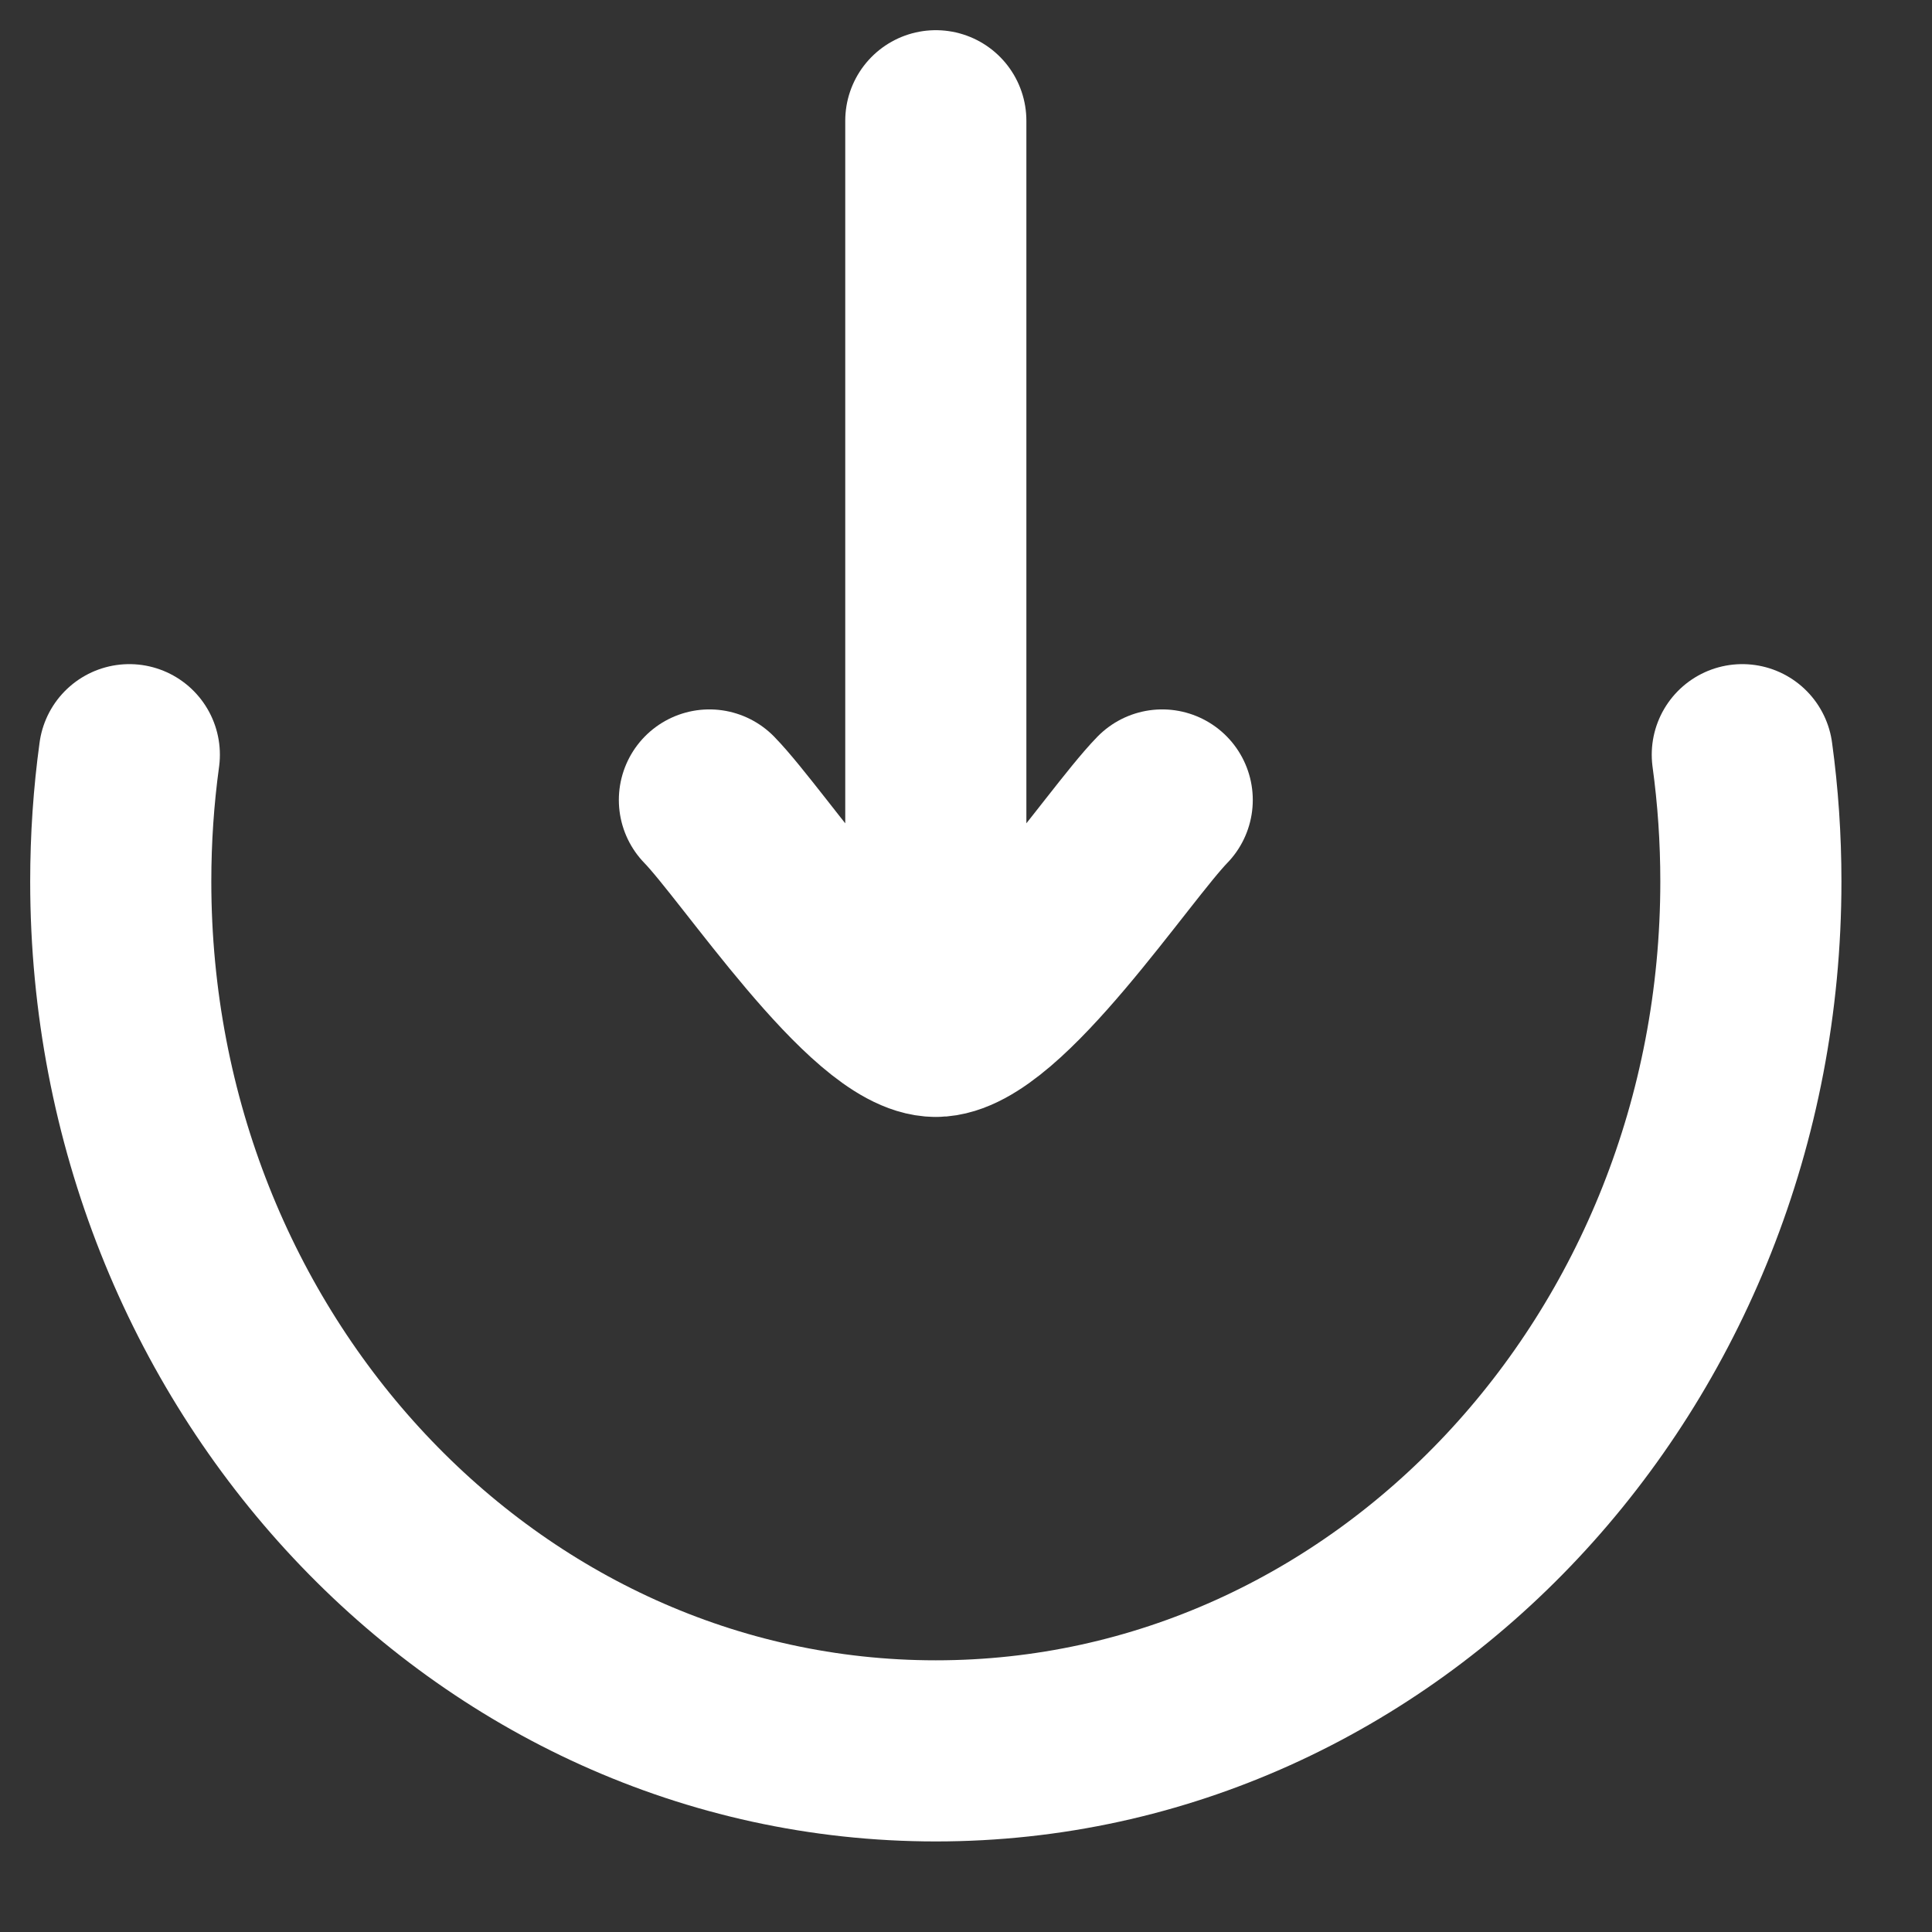 <?xml version="1.0" encoding="utf-8"?>
<svg xmlns="http://www.w3.org/2000/svg" fill="none" height="100%" overflow="visible" preserveAspectRatio="none" style="display: block;" viewBox="0 0 16 16" width="100%">
<rect x="0" y="0" width="16" height="16" fill="#333333" stroke="none"/>
<g id="elements">
<path d="M1.071 6.25C1.024 6.593 1 6.943 1 7.3C1 11.276 4.022 14.5 7.75 14.5C11.478 14.5 14.5 11.276 14.5 7.3C14.5 6.943 14.476 6.593 14.429 6.25" id="Vector" stroke="white" stroke-linecap="round" stroke-width="1.5"/>
<path d="M7.75 8.5L7.75 1M7.75 8.5C7.225 8.5 6.244 7.004 5.875 6.625M7.75 8.5C8.275 8.5 9.256 7.004 9.625 6.625" id="Vector_2" stroke="white" stroke-linecap="round" stroke-linejoin="round" stroke-width="1.5"/>
</g>
</svg>